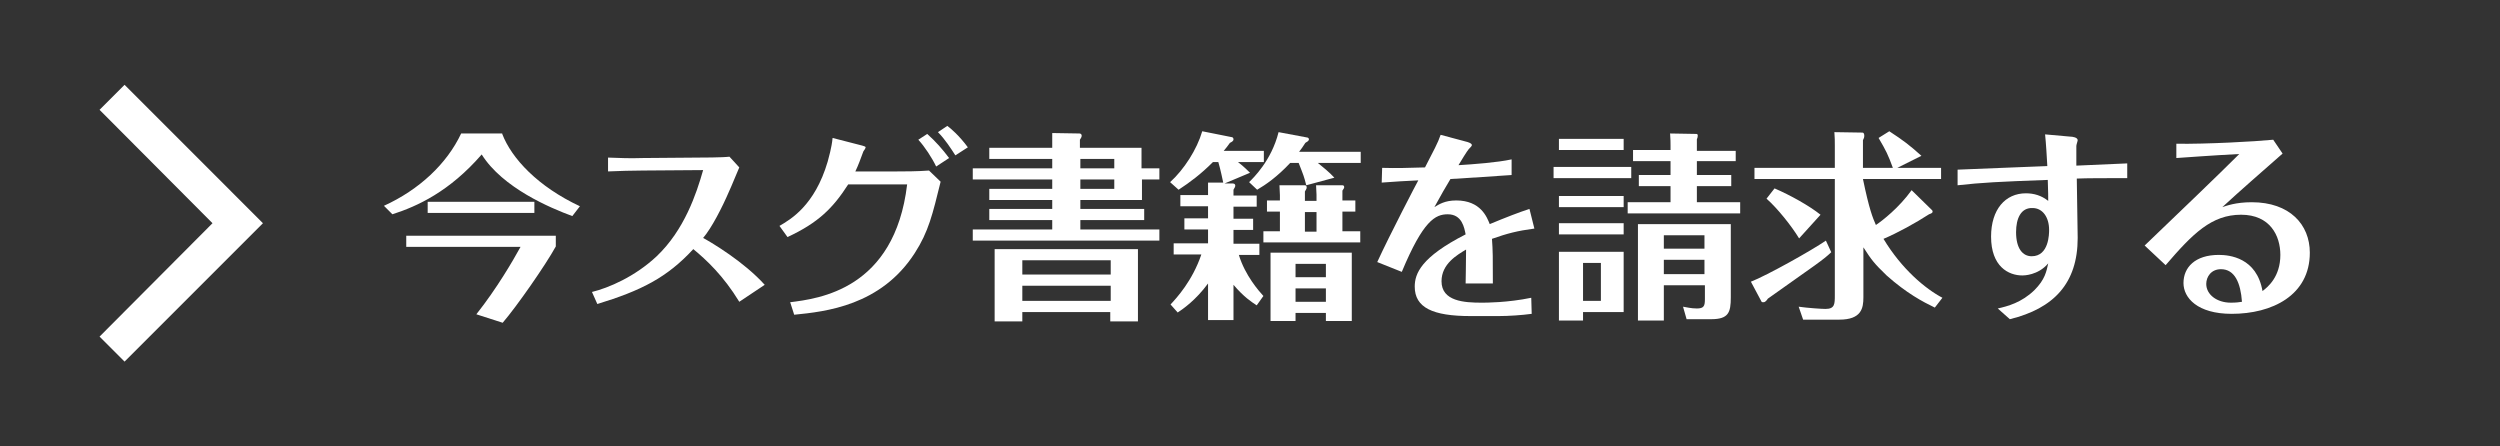 <?xml version="1.0" encoding="utf-8"?>
<!-- Generator: Adobe Illustrator 21.0.0, SVG Export Plug-In . SVG Version: 6.00 Build 0)  -->
<svg version="1.1" id="レイヤー_1" xmlns="http://www.w3.org/2000/svg" xmlns:xlink="http://www.w3.org/1999/xlink" x="0px"
	 y="0px" viewBox="0 0 560 100" style="enable-background:new 0 0 560 100;" xml:space="preserve">
<rect x="0" y="0" width="560" height="100" fill="#333333" stroke="none"/>
<style type="text/css">
	.st0{fill:#FFFFFF;}
</style>
<g>
	<polygon class="st0" points="27.9,81 22.3,75.4 47.6,50 22.3,24.6 27.9,19 58.9,50 	"/>
</g>
<g>
	<path class="st0" d="M112.5,30c2.1,5.5,8,11.8,17.4,16.2l-1.7,2.2c-4.9-1.8-15.6-6.3-20.3-13.8c-7.2,8.3-14.4,11.6-20,13.4L86,46.1
		c7.9-3.6,14.1-9.4,17.3-16.2H112.5z M124.5,52.8v2.4c-2.3,4.2-8.8,13.5-11.9,17.1l-5.9-1.9c4.6-5.8,8.2-12,9.9-15.1H91v-2.5H124.5z
		 M95.8,45.2h23.9v2.5H95.8V45.2z"/>
	<path class="st0" d="M165.6,67.6c-3.6-5.9-7.4-9.4-10.3-11.8c-5.9,6.4-11.7,9.3-21.5,12.3l-1.2-2.7c3.7-0.9,9.6-3.4,14.5-8
		c6.2-5.9,8.9-14,10.4-19.3l-13.5,0.1c-1.7,0-6.1,0.1-7.8,0.2l0-3.1c2.9,0.1,4.7,0.2,7.8,0.1l12.3-0.1c0.6,0,5.5,0,7.1-0.2l2.2,2.4
		c-0.2,0.4-1.9,4.6-2.3,5.4c-1.5,3.5-3.9,8.2-5.8,10.4c2,1.1,9.1,5.3,13.8,10.5L165.6,67.6z"/>
	<path class="st0" d="M174.6,50.6c2.4-1.4,7.9-4.5,10.8-14.4c0.2-0.8,0.9-3.1,1.1-5.3l6.6,1.7c0.3,0.1,0.8,0.2,0.8,0.4
		c0,0.2-0.4,0.8-0.5,0.9c-0.7,1.9-1.1,3-1.8,4.5h9.4c1.4,0,4.5,0,7.1-0.2l2.6,2.5c-1.8,7.3-2.7,11.2-5.8,16
		c-7.6,11.8-20,13.1-27,13.8l-0.9-2.8c6.3-0.8,23.4-2.8,26.2-26.4h-13.2c-3.4,5.3-6.7,8.6-13.6,11.8L174.6,50.6z M207.7,30
		c1.9,1.7,3.4,3.4,4.9,5.4l-2.9,1.9c-0.9-1.9-2.6-4.5-4-6L207.7,30z M212.2,28.2c0.7,0.5,2.7,2.2,4.6,4.8l-2.8,1.8
		c-0.9-1.4-2.3-3.6-3.9-5.2L212.2,28.2z"/>
	<path class="st0" d="M259.7,37.7v2.5h-3.9v4.6H242v2h14.3v2.5H242v2.1h17.7v2.5h-41.8v-2.5h17.8v-2.1h-14.1v-2.5h14.1v-2h-14.1
		v-2.5h14.1v-2.1h-17.8v-2.5h17.8v-2.1h-14.1v-2.5h14.1c0-1.9,0-2.5,0-3.3l6.1,0.1c0.3,0,0.5,0.2,0.5,0.5s-0.2,0.6-0.4,0.9v1.8h13.8
		v4.6H259.7z M229,69.9V72h-6.2V55.8h32.1V72h-6.2v-2.1H229z M248.8,61.5v-3.2H229v3.2H248.8z M248.8,67.3V64H229v3.4H248.8z
		 M249.6,37.7v-2.1H242v2.1H249.6z M242,40.2v2.1h7.6v-2.1H242z"/>
	<path class="st0" d="M274.3,41.1l1.8,0c0.1,0,0.6,0,0.6,0.5c0,0.3-0.2,0.5-0.4,0.9v1.3h5.2v2.5h-5.2v2.7h4.4v2.5h-4.4v3.1h5.8v2.5
		h-4.6c1.4,4.6,4.5,8.1,5.5,9.2l-1.5,2.1c-1.2-0.8-2.8-1.8-5.2-4.6v7.9h-5.7v-8.2c-2.8,3.8-5.6,5.7-6.8,6.5l-1.6-1.8
		c1.4-1.5,4.9-5.3,6.9-11.2h-6.2v-2.5h7.7v-3.1h-5.3v-2.5h5.3v-2.7h-6.2v-2.5h6.2c0-0.4,0-2.4,0-2.8l3.4,0c-0.6-2.9-1-4.3-1.1-4.6
		h-1.2c-2.7,2.7-5.1,4.5-7.7,6.2l-1.9-1.7c3.1-2.8,6-7.3,7.2-11.4l6.5,1.3c0.2,0,0.5,0.1,0.5,0.5c0,0.4-0.4,0.6-0.8,0.8
		c-0.5,0.7-0.8,1.1-1.4,1.8h9v2.5h-5.8c0.4,0.3,1.3,1,2.7,2.4L274.3,41.1z M292.6,41.5c-0.5-2-0.6-2.2-1.7-5h-1.9
		c-2.9,3.1-5.5,4.9-7.4,6l-1.8-1.7c0.9-0.9,5-4.8,6.6-11.2l6.4,1.2c0.2,0,0.4,0.2,0.4,0.4c0,0.4-0.5,0.6-0.8,0.8
		c-0.6,0.9-0.9,1.4-1.4,2h13.8v2.5h-9.6c1,0.8,2.6,2.1,3.7,3.3L292.6,41.5z M286.7,43.7c0-0.5-0.1-1.7-0.1-2.2l5.6,0
		c0.2,0,0.5,0,0.5,0.5c0,0.3-0.2,0.5-0.4,0.9v2.1h2.6v-1.4c0-0.4-0.1-1.8-0.1-2.1l5.8,0c0.2,0,0.5,0,0.5,0.4c0,0.2-0.1,0.4-0.4,0.8
		v2.2h2.9v2.5h-2.9v4.4h4v2.5H283v-2.5h3.7v-4.4h-2.9v-2.5h2.9V43.7z M290.2,70.1v1.8h-5.6V56.6h18.2v15.3H297v-1.8H290.2z
		 M297,62.1v-3h-6.8v3H297z M297,67.6v-3h-6.8v3H297z M294.9,47.5h-2.6v4.4h2.6V47.5z"/>
	<path class="st0" d="M343.7,51.2c-3.8,0.5-6.1,1.1-9.5,2.3c0.2,2.7,0.2,4.1,0.2,10h-6.1c0-1.9,0.1-3.6,0.1-7.6
		c-2,1.2-5.5,3.2-5.5,7.1c0,4.5,5.1,4.8,9,4.8c0.9,0,5.8,0,11.1-1.1l0.1,3.6c-2.2,0.3-5.2,0.5-7.4,0.5h-6.3
		c-8.5,0-12.5-1.9-12.5-6.6c0-2.9,1.4-6.6,11.4-11.7c-0.3-1.5-0.8-4.5-4-4.5c-2.8,0-5.5,1.4-10.3,12.9l-5.5-2.2
		c2.7-5.9,9-18,9.2-18.3c-3.8,0.2-4.2,0.2-8.2,0.5l0.1-3.3c3.3,0.1,6,0,9.6-0.1c1.9-3.7,2.9-5.5,3.5-7.3l5.6,1.5
		c0.5,0.1,1.4,0.4,1.4,0.8c0,0.2-0.3,0.5-0.7,0.9c-0.3,0.3-1.9,2.9-2.3,3.6c3.3-0.2,8.7-0.6,11.9-1.3v3.5c-3.8,0.3-9.1,0.6-13.7,0.9
		c-1.2,2-1.9,3.2-3.6,6.3c1-0.6,2.3-1.5,4.9-1.5c5.5,0,6.9,3.8,7.5,5.3c3.6-1.5,6.7-2.7,8.9-3.4L343.7,51.2z"/>
	<path class="st0" d="M365.4,37.4v2.5h-17.4v-2.5H365.4z M363.7,31.1v2.5h-14.5v-2.5H363.7z M363.7,43.9v2.5h-14.5v-2.5H363.7z
		 M363.7,50v2.5h-14.5V50H363.7z M363.7,56.4v13.5h-9.1v1.9h-5.4V56.4H363.7z M354.6,58.9v8.5h4v-8.5H354.6z M388.8,33.6v2.5h-8.7
		v3.1h7.7v2.5h-7.7v3.6h9.7v2.5h-25.2v-2.5h9.6v-3.6h-7.1v-2.5h7.1v-3.1h-8.4v-2.5h8.4v-1c0-0.4,0-1.6-0.1-2.7l5.8,0.1
		c0.2,0,0.4,0,0.4,0.4c0,0.3-0.1,0.6-0.2,0.8v2.6H388.8z M372.7,63.9v7.9h-5.8V50.2h20.8v16.4c0,3.4-0.5,4.9-4.4,4.9h-5.5l-0.8-2.8
		c0.7,0.1,1.8,0.4,3.1,0.4c1.6,0,1.8-0.6,1.8-2.1v-3.1H372.7z M381.8,55.7v-3h-9.1v3H381.8z M381.8,61.4v-3.2h-9.1v3.2H381.8z"/>
	<path class="st0" d="M410.2,56.5c-1.9,1.8-3.2,2.6-14.2,10.4c-0.3,0.5-0.7,0.8-0.9,0.8c-0.3,0-0.4,0-0.5-0.1l-2.4-4.5
		c3.6-1.4,13.6-7,16.8-9.2L410.2,56.5z M432.8,47.1c0.1,0.1,0.1,0.2,0.1,0.3c0,0.4-0.6,0.5-0.8,0.6c-2.9,1.9-7.3,4.3-10.2,5.5
		c4.1,6.8,9.4,11.2,13.2,13.2l-1.7,2.2c-2.7-1.3-6.3-3.2-10.8-7.2c-2.8-2.7-3.4-3.5-5.2-6.3v11.2c0,2.4-0.4,5-5.4,5h-8.1l-1-2.9
		c2.1,0.3,5.2,0.5,6,0.5c2.1,0,2.1-1.1,2.1-3.1v-26h-18v-2.5h18v-5c0-1.1,0-1.7-0.1-3l6.3,0.1c0.2,0,0.4,0.2,0.4,0.7
		c0,0.4-0.1,0.6-0.3,1v6.2h6.7c-1.1-3-1.5-3.8-3.2-6.7l2.4-1.5c3.2,2.1,4.4,3,7.2,5.5l-5.4,2.7h9.8v2.5h-17.5
		c1.4,6.8,2.2,8.7,2.9,10.3c1.5-1,5.2-3.9,8-7.8L432.8,47.1z M403,53.4c-1.7-2.8-4.9-6.8-7.3-8.9l1.8-2.3c3.5,1.5,7.8,3.9,10.3,5.9
		L403,53.4z"/>
	<path class="st0" d="M438.6,38c2.8-0.1,16.9-0.7,20-0.8c-0.1-1.9-0.3-5.2-0.5-7.1l5.6,0.5c0.6,0,1.7,0.2,1.7,0.8
		c0,0.2-0.3,1-0.3,1.3c0,0.4,0,2.9,0,4.4c6.8-0.3,6.9-0.3,11.4-0.5v3.3c-4.7,0-9.2,0-11.3,0.1c0,1.9,0.2,11.2,0.2,13.3
		c0,10.2-5.4,15.8-15.2,18.2l-2.7-2.4c2.2-0.5,5.3-1.3,8.2-4.1c2.4-2.4,2.7-4.2,3.1-6c-2.3,2.7-5.5,2.7-5.8,2.7c-3.1,0-7-2-7-8.7
		c0-6.1,3.2-9.7,7.8-9.7c1.8,0,3.5,0.5,5,1.7c0-0.9,0-2-0.1-4.7c-11,0.4-14.8,0.6-20.2,1.2V38z M451.6,52c0,3.7,1.5,5.4,3.5,5.4
		c3.9,0,3.9-5.1,3.9-5.9c0-2.9-1.5-4.9-3.7-4.9C452.7,46.5,451.6,48.9,451.6,52z"/>
	<path class="st0" d="M487.5,32.2c6.7,0.1,17.7-0.5,21.7-0.9l2.1,3.1c-4.9,4.3-9.6,8.4-13.5,12c0.9-0.3,3-1.1,6.6-1.1
		c8.5,0,13,5,13,11.3c0,9.6-8.5,13.7-17.5,13.7c-7.7,0-10.8-3.6-10.8-6.9c0-3.5,2.6-6.3,7.9-6.3c2.4,0,8.5,0.6,9.8,8.1
		c1.2-0.9,4-3.2,4-8.1c0-4.3-2.3-9-8.8-9c-6.6,0-10.8,4.2-16.9,11.3l-4.7-4.4c7.5-7.2,16.4-15.7,21.2-20.5
		c-5.9,0.3-12.5,0.8-14.1,0.9L487.5,32.2z M497.5,60.3c-2.2,0-3.3,1.7-3.3,3.3c0,2.4,2.4,4.2,5.5,4.2c1.2,0,1.9-0.1,2.5-0.2
		C501.9,63.4,500.6,60.3,497.5,60.3z"/>
</g>
</svg>
